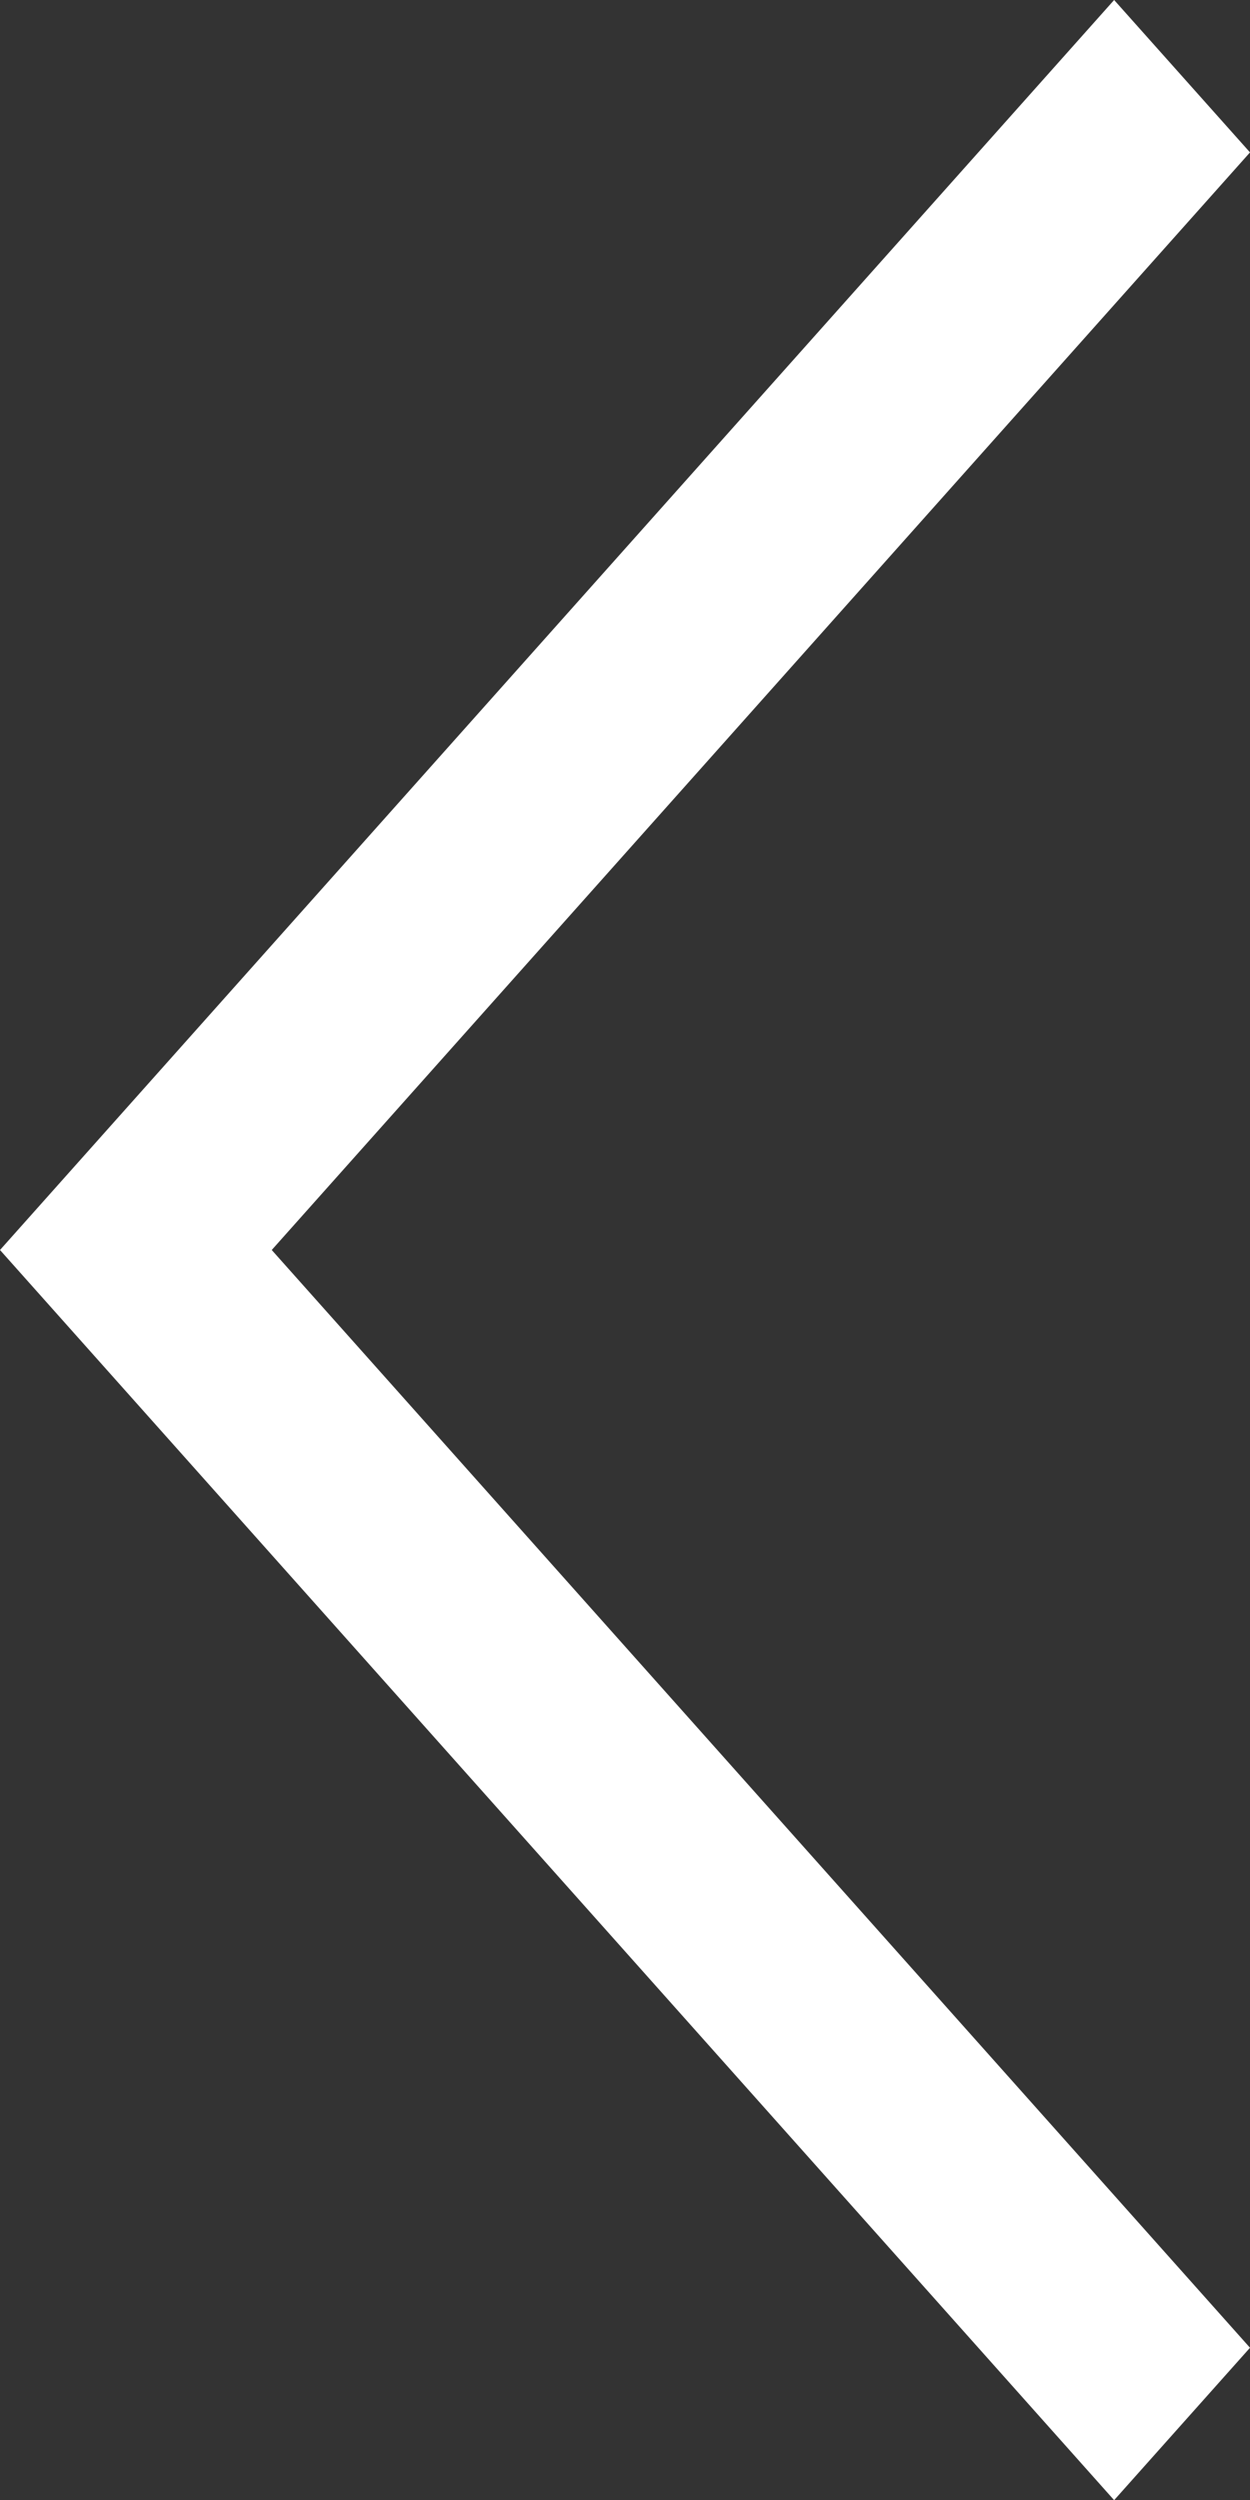 <svg xmlns="http://www.w3.org/2000/svg" xmlns:xlink="http://www.w3.org/1999/xlink" fill="none" version="1.1" width="7.636" height="15.273" viewBox="0 0 7.636 15.273"><rect x="0" y="0" width="7.636" height="15.273" fill="#333333" stroke="none"/><g><path d="M6.806,15.273L7.636,14.342L1.66,7.636L7.636,0.931L6.806,0L0,7.636L6.806,15.273L6.806,15.273Z" fill="#FFFFFF" fill-opacity="1"/></g></svg>
